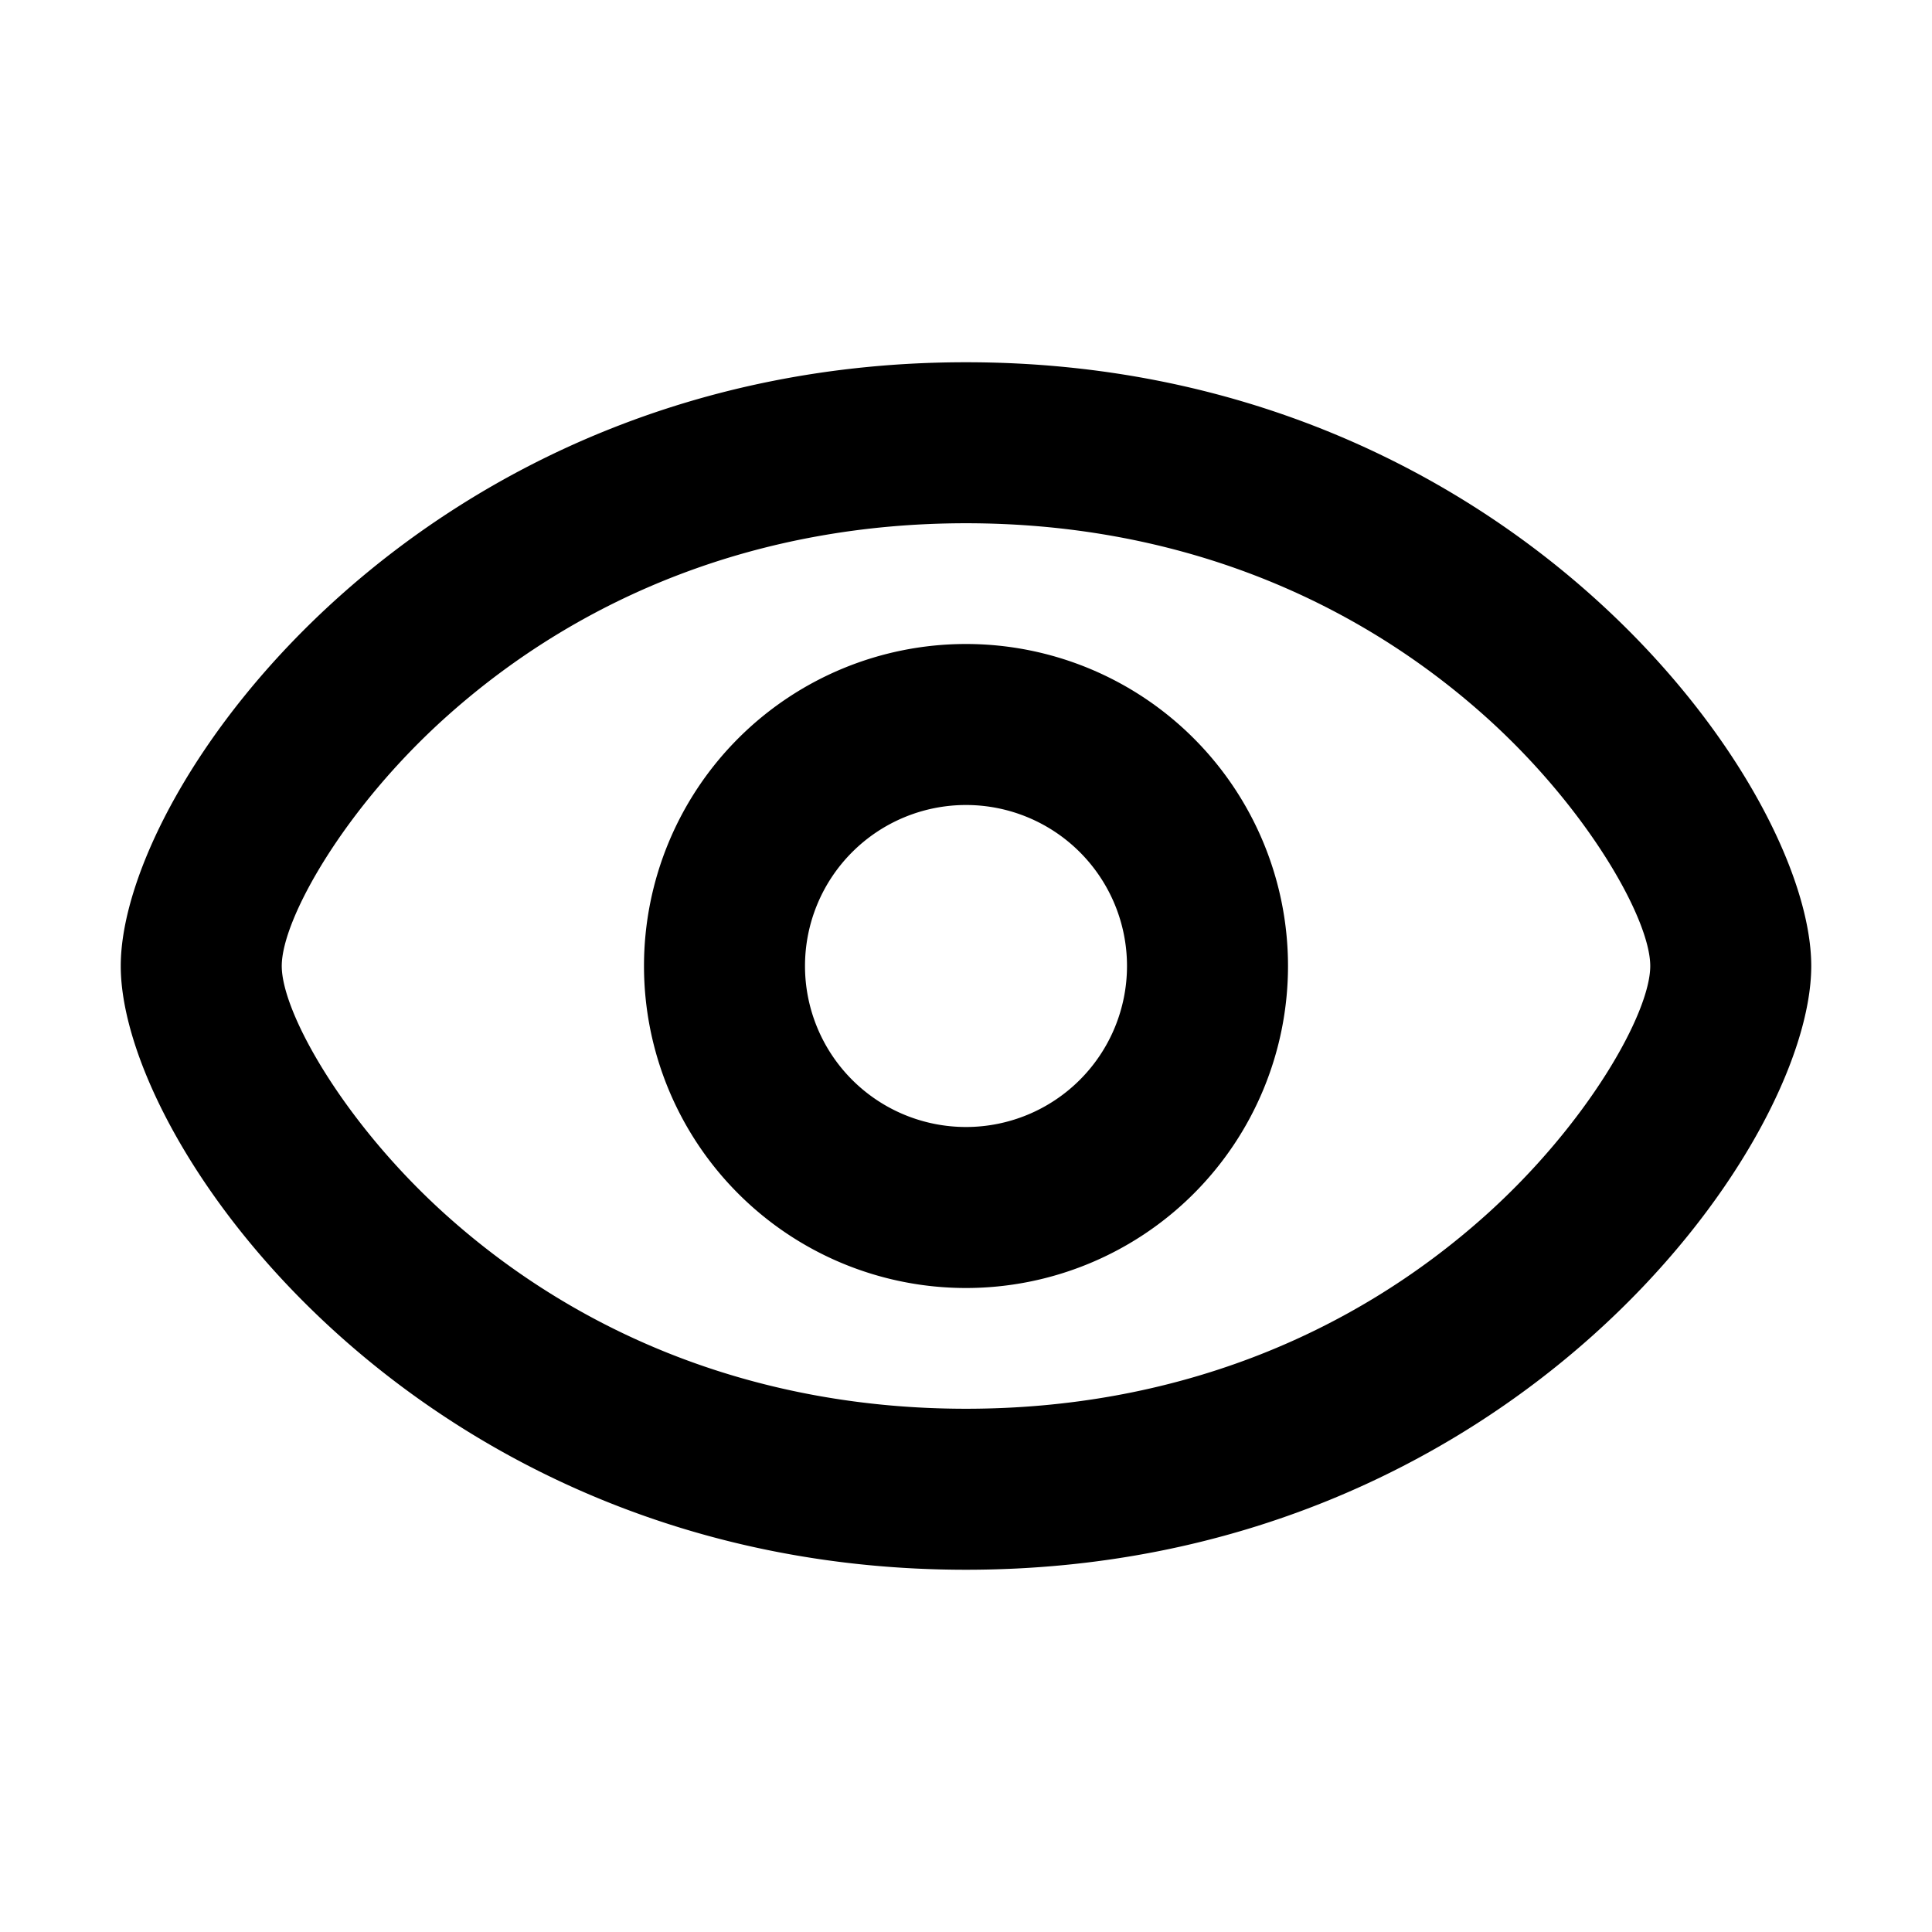 <svg width="24" height="24" fill="none" xmlns="http://www.w3.org/2000/svg"><path fill-rule="evenodd" clip-rule="evenodd" d="M12 4.5C5.25 4.5 1.5 9.75 1.5 12s3.75 7.5 10.5 7.5 10.5-5.25 10.5-7.5S18.75 4.5 12 4.5zM5.552 15.103C4.282 13.966 3.5 12.583 3.5 12c0-.584.781-1.966 2.052-3.103C7.231 7.395 9.438 6.5 12 6.5c2.562 0 4.77.895 6.448 2.397 1.27 1.137 2.052 2.52 2.052 3.103 0 .584-.781 1.966-2.052 3.103C16.769 16.605 14.562 17.5 12 17.5c-2.562 0-4.77-.895-6.448-2.397zM12 16a4 4 0 1 1 0-8 4 4 0 0 1 0 8zm2-4a2 2 0 1 1-4 0 2 2 0 0 1 4 0z" fill="#000"/></svg>
